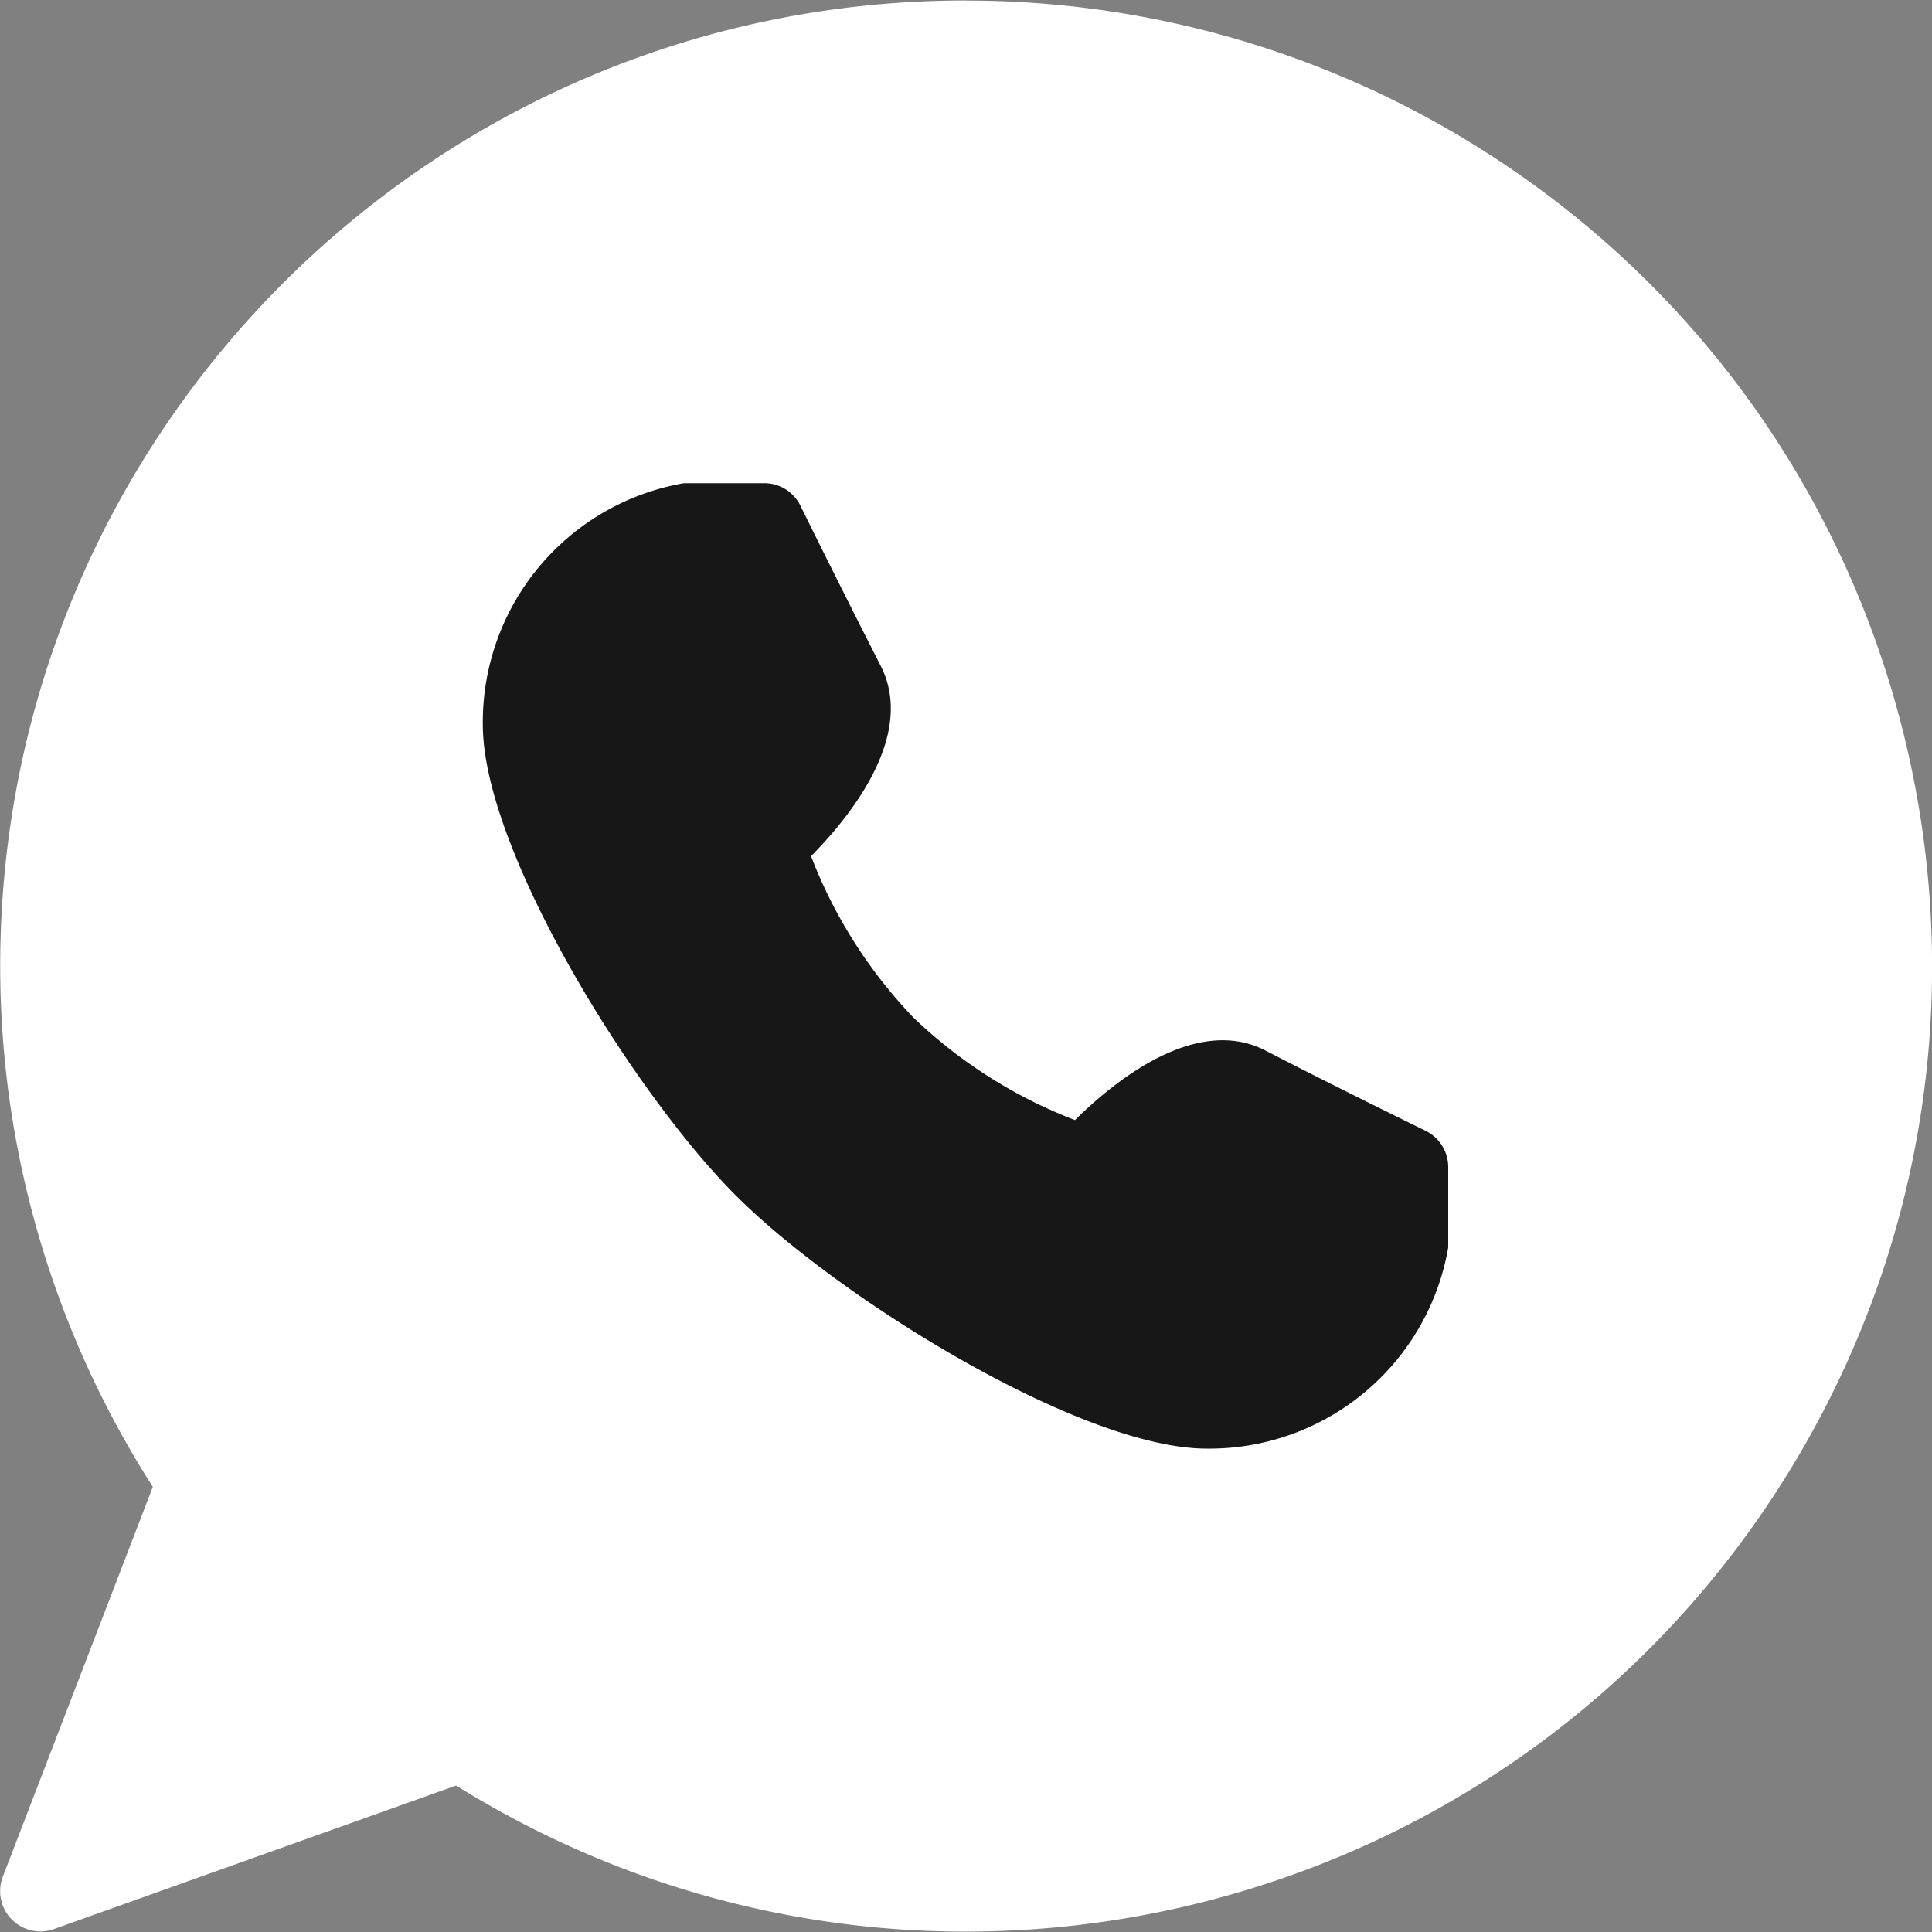 <svg width="20" height="20" fill="none" xmlns="http://www.w3.org/2000/svg"><rect width="100%" height="100%" fill="#808080" stroke="none"/><g clip-path="url(#clip0)"><path d="M9.994.005C4.474.006.001 4.482.002 10.002c0 1.91.55 3.782 1.58 5.39L.029 19.428a.417.417 0 0 0 .529.542l4.164-1.486c4.685 2.918 10.849 1.485 13.767-3.2 2.918-4.685 1.485-10.849-3.2-13.767A9.994 9.994 0 0 0 9.994.006z" fill="#fff"/><path d="M14.76 11.707s-1.021-.5-1.66-.832c-.723-.373-1.572.325-1.972.72a5.012 5.012 0 0 1-1.671-1.06 5.008 5.008 0 0 1-1.061-1.672c.396-.4 1.091-1.249.72-1.972a152.31 152.31 0 0 1-.832-1.66.416.416 0 0 0-.372-.229H7.08a2.51 2.51 0 0 0-2.082 2.499c0 1.307 1.564 3.82 2.62 4.875 1.055 1.056 3.567 2.62 4.875 2.62a2.51 2.51 0 0 0 2.499-2.082v-.832a.417.417 0 0 0-.233-.375z" fill="#171717"/></g><defs><clipPath id="clip0"><path fill="#fff" d="M0 0h20v20H0z"/></clipPath></defs></svg>